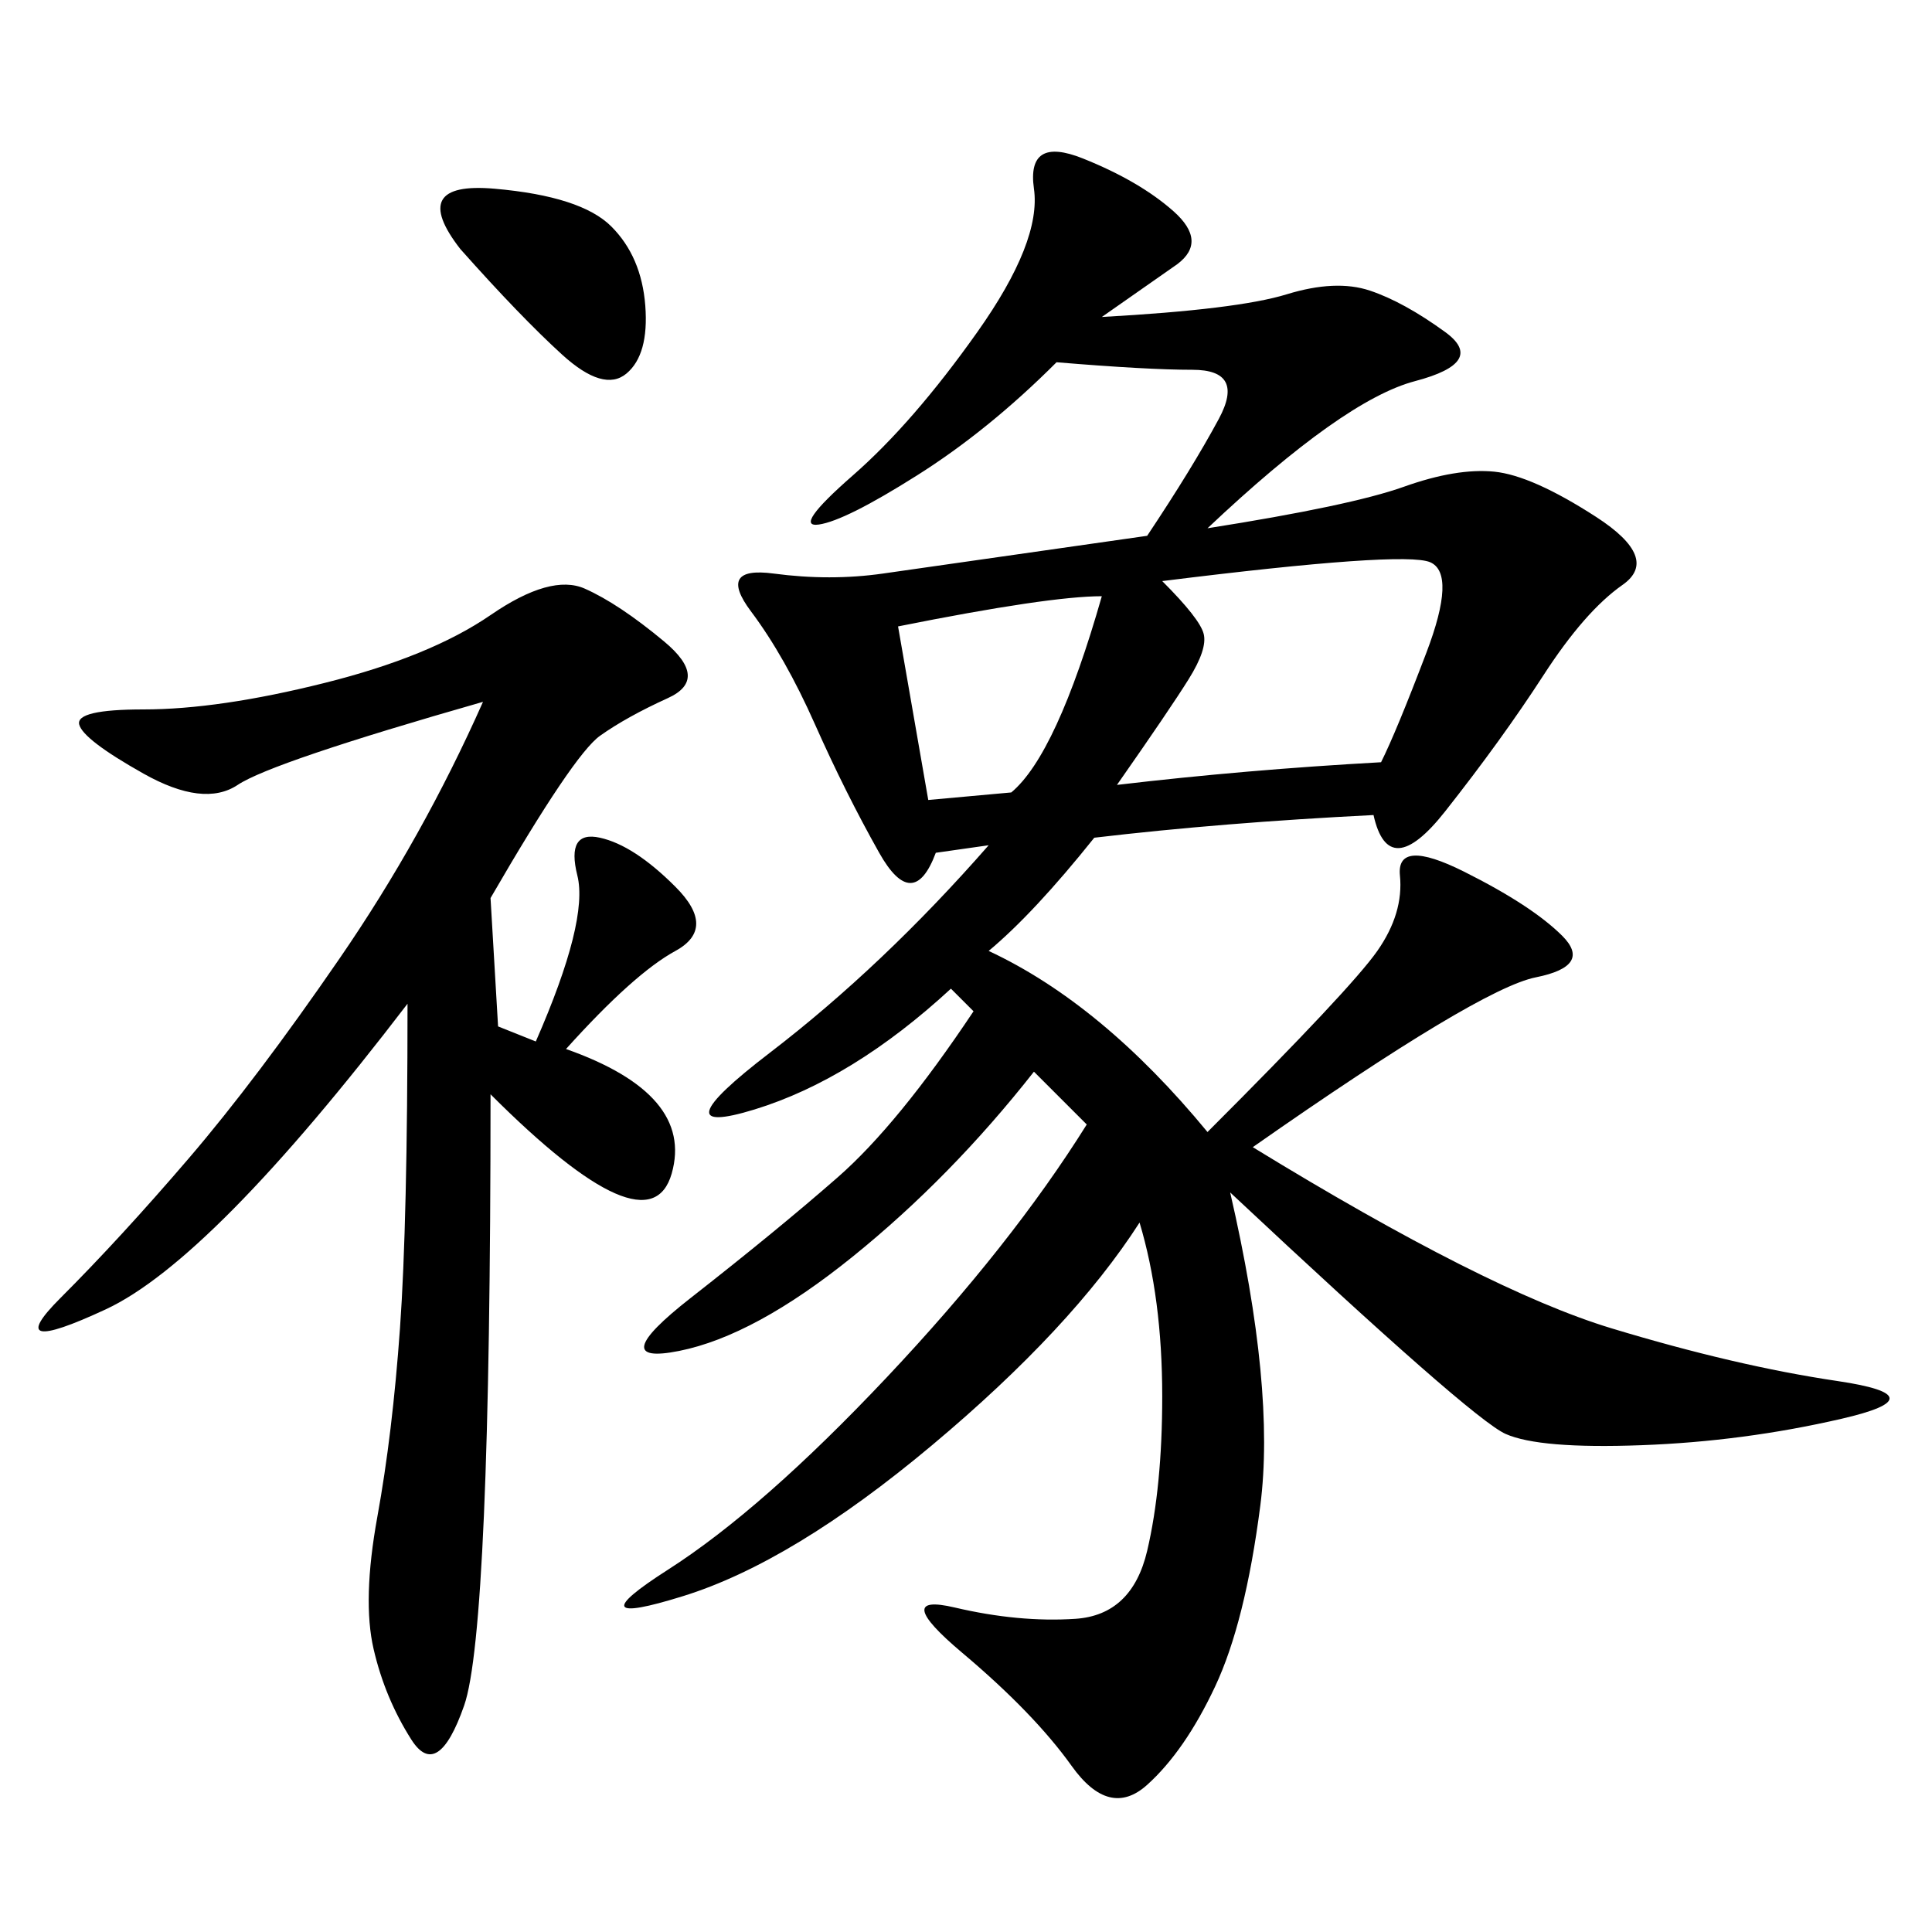 <svg xmlns="http://www.w3.org/2000/svg" xmlns:xlink="http://www.w3.org/1999/xlink" width="300" height="300"><path d="M171.09 49.22Q192.19 48.05 199.80 45.70Q207.42 43.36 212.70 45.12Q217.97 46.88 224.41 51.56Q230.86 56.25 219.73 59.18Q208.59 62.11 187.50 82.03L187.50 82.03Q209.77 78.52 217.97 75.59Q226.17 72.66 232.03 73.24Q237.89 73.83 247.85 80.27Q257.81 86.72 251.95 90.82Q246.09 94.92 239.65 104.88Q233.20 114.84 224.41 125.98Q215.63 137.11 213.28 126.56L213.28 126.56Q189.84 127.73 169.92 130.08L169.92 130.08Q160.55 141.80 153.52 147.66L153.52 147.66Q171.09 155.86 187.50 175.78L187.50 175.78Q209.77 153.52 213.87 147.66Q217.97 141.80 217.38 135.94Q216.80 130.08 227.34 135.35Q237.89 140.63 242.58 145.31Q247.27 150 238.48 151.76Q229.69 153.52 194.53 178.13L194.53 178.13Q230.86 200.39 250.20 206.25Q269.53 212.11 285.35 214.45Q301.17 216.80 285.94 220.31Q270.70 223.83 254.88 224.41Q239.06 225 233.79 222.66Q228.52 220.31 191.02 185.16L191.02 185.16Q198.05 215.63 195.70 233.79Q193.36 251.95 188.67 261.91Q183.98 271.88 178.13 277.15Q172.27 282.42 166.41 274.22Q160.55 266.02 149.41 256.64Q138.28 247.27 148.24 249.61Q158.20 251.95 166.99 251.37Q175.78 250.78 178.13 240.82Q180.47 230.86 180.47 216.80L180.47 216.80Q180.47 201.56 176.95 189.84L176.95 189.84Q166.41 206.25 144.73 224.41Q123.05 242.58 106.05 247.85Q89.06 253.13 103.71 243.75Q118.36 234.38 137.70 213.87Q157.03 193.36 168.75 174.61L168.75 174.61L160.55 166.41Q147.66 182.81 132.42 195.12Q117.19 207.42 105.47 209.77Q93.75 212.11 107.23 201.56Q120.70 191.02 130.08 182.81Q139.45 174.61 151.17 157.03L151.17 157.03L147.66 153.52Q132.42 167.58 117.19 172.27Q101.95 176.95 119.53 163.48Q137.11 150 153.52 131.25L153.52 131.25L145.31 132.42Q141.80 141.80 136.52 132.42Q131.25 123.05 126.56 112.50Q121.88 101.95 116.60 94.92Q111.33 87.89 120.12 89.06Q128.91 90.23 137.11 89.06L137.11 89.06L178.13 83.20Q185.16 72.66 189.26 65.04Q193.36 57.42 185.16 57.42L185.16 57.42Q178.13 57.42 164.06 56.25L164.06 56.25Q153.52 66.80 142.38 73.83Q131.25 80.86 127.15 81.45Q123.05 82.03 132.42 73.83Q141.80 65.63 151.76 51.56Q161.72 37.50 160.55 29.30Q159.38 21.09 168.16 24.61Q176.95 28.13 182.23 32.81Q187.50 37.50 182.81 41.02L182.81 41.02L171.09 49.22ZM76.17 139.45L77.34 159.38L83.20 161.72Q91.41 142.97 89.65 135.94Q87.89 128.91 93.16 130.08Q98.44 131.25 104.88 137.70Q111.33 144.14 104.88 147.66Q98.44 151.17 87.89 162.89L87.89 162.89Q107.81 169.92 104.30 182.23Q100.78 194.53 76.17 169.92L76.17 169.92Q76.17 253.13 72.07 264.84Q67.97 276.56 63.87 270.12Q59.77 263.67 58.01 256.05Q56.25 248.44 58.59 235.55Q60.94 222.66 62.11 206.25Q63.28 189.84 63.28 155.86L63.28 155.86Q32.81 195.70 16.41 203.32Q0 210.94 9.38 201.56Q18.75 192.19 29.30 179.88Q39.84 167.58 52.73 148.83Q65.63 130.08 75 108.98L75 108.98Q42.19 118.36 36.91 121.88Q31.64 125.39 22.27 120.12Q12.89 114.84 12.30 112.50Q11.72 110.16 22.27 110.16L22.27 110.16Q33.98 110.16 50.39 106.05Q66.80 101.95 76.17 95.51Q85.55 89.06 90.82 91.41Q96.09 93.75 103.13 99.61Q110.16 105.47 103.71 108.40Q97.27 111.33 93.16 114.26Q89.06 117.19 76.17 139.45L76.17 139.45ZM180.47 90.23Q186.33 96.09 186.91 98.44Q187.50 100.78 184.57 105.47Q181.64 110.16 173.44 121.88L173.44 121.88Q193.36 119.53 214.45 118.36L214.45 118.36Q216.80 113.67 221.48 101.37Q226.17 89.06 222.07 87.30Q217.97 85.55 180.47 90.23L180.47 90.23ZM139.45 97.27L144.14 124.22L157.03 123.05Q164.06 117.19 171.09 92.58L171.09 92.58Q162.89 92.58 139.45 97.27L139.45 97.27ZM71.48 38.67Q63.28 28.13 76.76 29.30Q90.23 30.47 94.92 35.16Q99.61 39.84 100.20 47.46Q100.78 55.08 97.27 58.01Q93.75 60.94 87.30 55.08Q80.86 49.22 71.48 38.67L71.48 38.67Z"/></svg>
